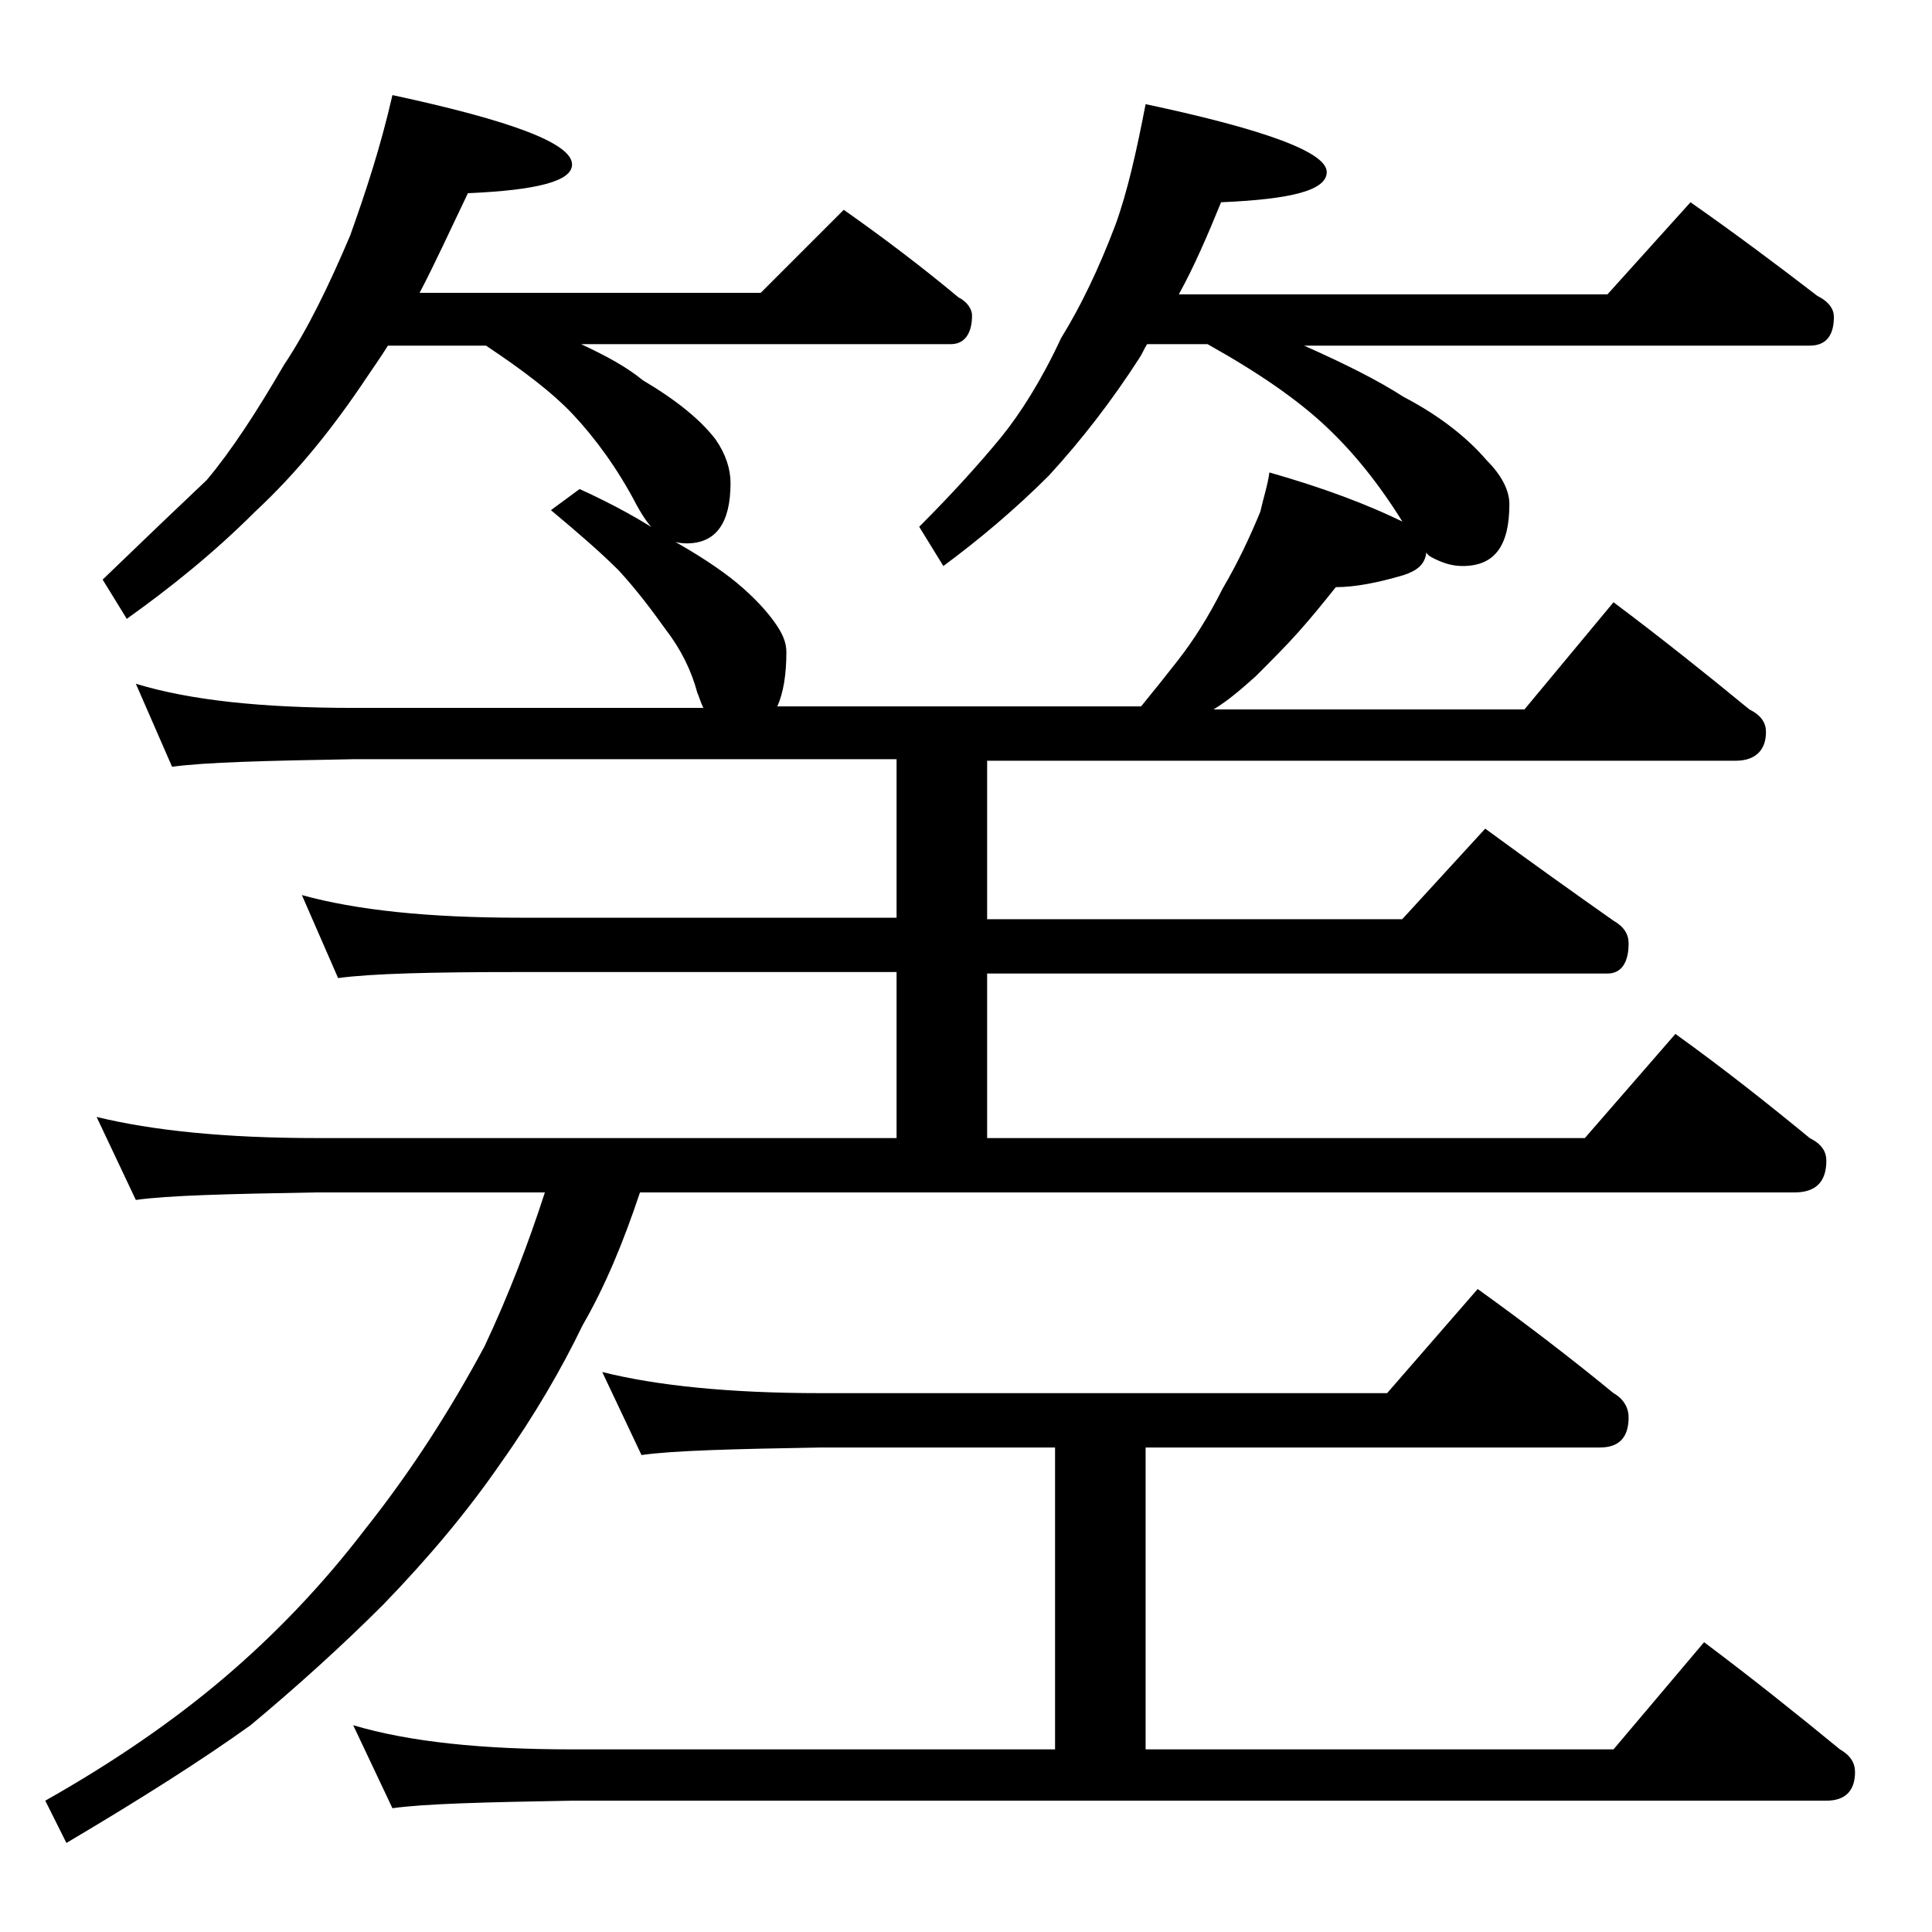<?xml version="1.0" encoding="utf-8"?>
<!-- Generator: Adobe Illustrator 18.0.0, SVG Export Plug-In . SVG Version: 6.00 Build 0)  -->
<!DOCTYPE svg PUBLIC "-//W3C//DTD SVG 1.1//EN" "http://www.w3.org/Graphics/SVG/1.1/DTD/svg11.dtd">
<svg version="1.1" id="Layer_1" xmlns="http://www.w3.org/2000/svg" xmlns:xlink="http://www.w3.org/1999/xlink" x="0px" y="0px"
	 viewBox="0 0 128 128" enable-background="new 0 0 128 128" xml:space="preserve">
<path d="M38.4,32.4c2.2,1,4.2,2.1,5.8,3.2c2,1.1,3.5,2.1,4.6,3c1.2,1,2,1.9,2.5,2.6c0.5,0.7,0.8,1.3,0.8,2c0,1.5-0.2,2.7-0.6,3.6
	h24.1c0.9-1.1,1.7-2.1,2.4-3c1.1-1.4,2.1-3,3-4.8c1-1.7,1.8-3.4,2.5-5.1c0.2-0.9,0.5-1.8,0.6-2.6c3.5,1,6.5,2.1,9.1,3.4L93,34.7
	c-1.6-2.6-3.3-4.7-5.1-6.4c-1.9-1.8-4.5-3.6-7.9-5.5h-4c-0.2,0.3-0.3,0.6-0.5,0.9c-1.8,2.8-3.8,5.4-6,7.8c-2.3,2.3-4.7,4.3-7,6
	l-1.6-2.6c2.2-2.2,4-4.2,5.4-5.9c1.3-1.6,2.7-3.8,4-6.6c1.3-2.1,2.5-4.6,3.6-7.5c0.8-2.2,1.4-4.9,2-8c8,1.7,12,3.2,12,4.5
	c0,1.2-2.3,1.8-7,2c-0.9,2.2-1.8,4.3-2.8,6.1h28.4l5.5-6.1c3,2.1,5.8,4.2,8.4,6.2c0.8,0.4,1.1,0.9,1.1,1.4c0,1.2-0.5,1.9-1.6,1.9
	H86.4c2.7,1.2,4.9,2.3,6.6,3.4c2.5,1.3,4.3,2.8,5.5,4.2c1,1,1.5,2,1.5,2.9c0,2.8-1,4.1-3.1,4.1c-0.7,0-1.3-0.2-1.9-0.5
	c-0.2-0.1-0.4-0.2-0.5-0.4c-0.1,0.8-0.6,1.2-1.5,1.5c-1.7,0.5-3.2,0.8-4.5,0.8c-0.8,1-1.6,2-2.5,3c-0.8,0.9-1.8,1.9-2.8,2.9
	c-0.9,0.8-1.8,1.6-2.8,2.2H101l5.9-7.1c3.2,2.4,6.2,4.8,9,7.1c0.8,0.4,1.1,0.9,1.1,1.5c0,1.2-0.7,1.9-2,1.9H65.4v10.5h27.5l5.5-6
	c3,2.2,5.8,4.2,8.5,6.1c0.7,0.4,1,0.9,1,1.5c0,1.3-0.5,2-1.4,2H65.4v10.9H105l6-6.9c3.2,2.3,6.1,4.6,8.9,6.9
	c0.8,0.4,1.1,0.9,1.1,1.5c0,1.4-0.7,2.1-2.1,2.1H42.4c-1.1,3.3-2.3,6.2-3.8,8.8c-1.4,2.9-3.2,6-5.4,9.1c-2.2,3.2-4.8,6.3-7.8,9.4
	c-2.8,2.8-5.8,5.5-8.8,8c-3.2,2.3-7.3,4.9-12.2,7.8L3,119.3c4.6-2.6,8.5-5.3,11.8-8.1c3.3-2.8,6.5-6.1,9.4-9.9
	c3.1-3.9,5.7-8,7.9-12.1c1.6-3.4,2.9-6.8,4-10.2H21c-5.9,0.1-9.9,0.2-12,0.5l-2.6-5.5c3.7,0.9,8.5,1.4,14.6,1.4h38.4V64.4h-25
	c-5.8,0-9.8,0.1-12,0.4L20,59.3c3.6,1,8.4,1.5,14.4,1.5h25V50.3h-36c-5.8,0.1-9.8,0.2-12,0.5L9,45.3c3.6,1.1,8.4,1.6,14.4,1.6h23.2
	c-0.2-0.4-0.3-0.8-0.4-1c-0.4-1.5-1.1-2.9-2.1-4.2c-1-1.4-2-2.7-3.1-3.9c-1.2-1.2-2.7-2.5-4.5-4L38.4,32.4z M26,6.3
	c7.9,1.7,11.9,3.2,11.9,4.6c0,1.1-2.3,1.7-6.9,1.9c-1.2,2.5-2.2,4.7-3.2,6.6h22.6l5.5-5.5c2.7,1.9,5.2,3.8,7.6,5.8
	c0.6,0.3,0.9,0.8,0.9,1.2c0,1.2-0.5,1.9-1.4,1.9H38.5c1.7,0.8,3,1.5,4.1,2.4c2.2,1.3,3.8,2.6,4.8,3.9c0.7,1,1,2,1,2.9
	c0,2.7-1,4-2.9,4c-0.7,0-1.2-0.2-1.8-0.6c-0.5-0.3-1-1-1.5-1.9c-1.3-2.5-2.8-4.5-4.2-6s-3.4-3-5.8-4.6h-6.5c-0.5,0.8-1,1.5-1.4,2.1
	c-2.2,3.3-4.6,6.3-7.4,8.9c-2.8,2.8-5.7,5.1-8.5,7.1l-1.6-2.6c2.8-2.7,5.1-4.9,6.9-6.6c1.6-1.9,3.3-4.5,5.1-7.6
	c1.6-2.4,3-5.3,4.4-8.6C24.2,12.8,25.2,9.8,26,6.3z M39.9,90.9c3.6,0.9,8.4,1.4,14.5,1.4h37.5l6-6.9c3.2,2.3,6.2,4.6,9,6.9
	c0.7,0.4,1,1,1,1.6c0,1.3-0.6,2-1.9,2H75.9v20h31l6-7.1c3.2,2.4,6.2,4.8,9,7.1c0.7,0.4,1,0.9,1,1.5c0,1.2-0.6,1.9-1.9,1.9H37.9
	c-5.8,0.1-9.8,0.2-11.9,0.5l-2.6-5.5c3.7,1.1,8.5,1.6,14.5,1.6h32v-20H54.4c-5.8,0.1-9.8,0.2-11.9,0.5L39.9,90.9z"/>
</svg>
